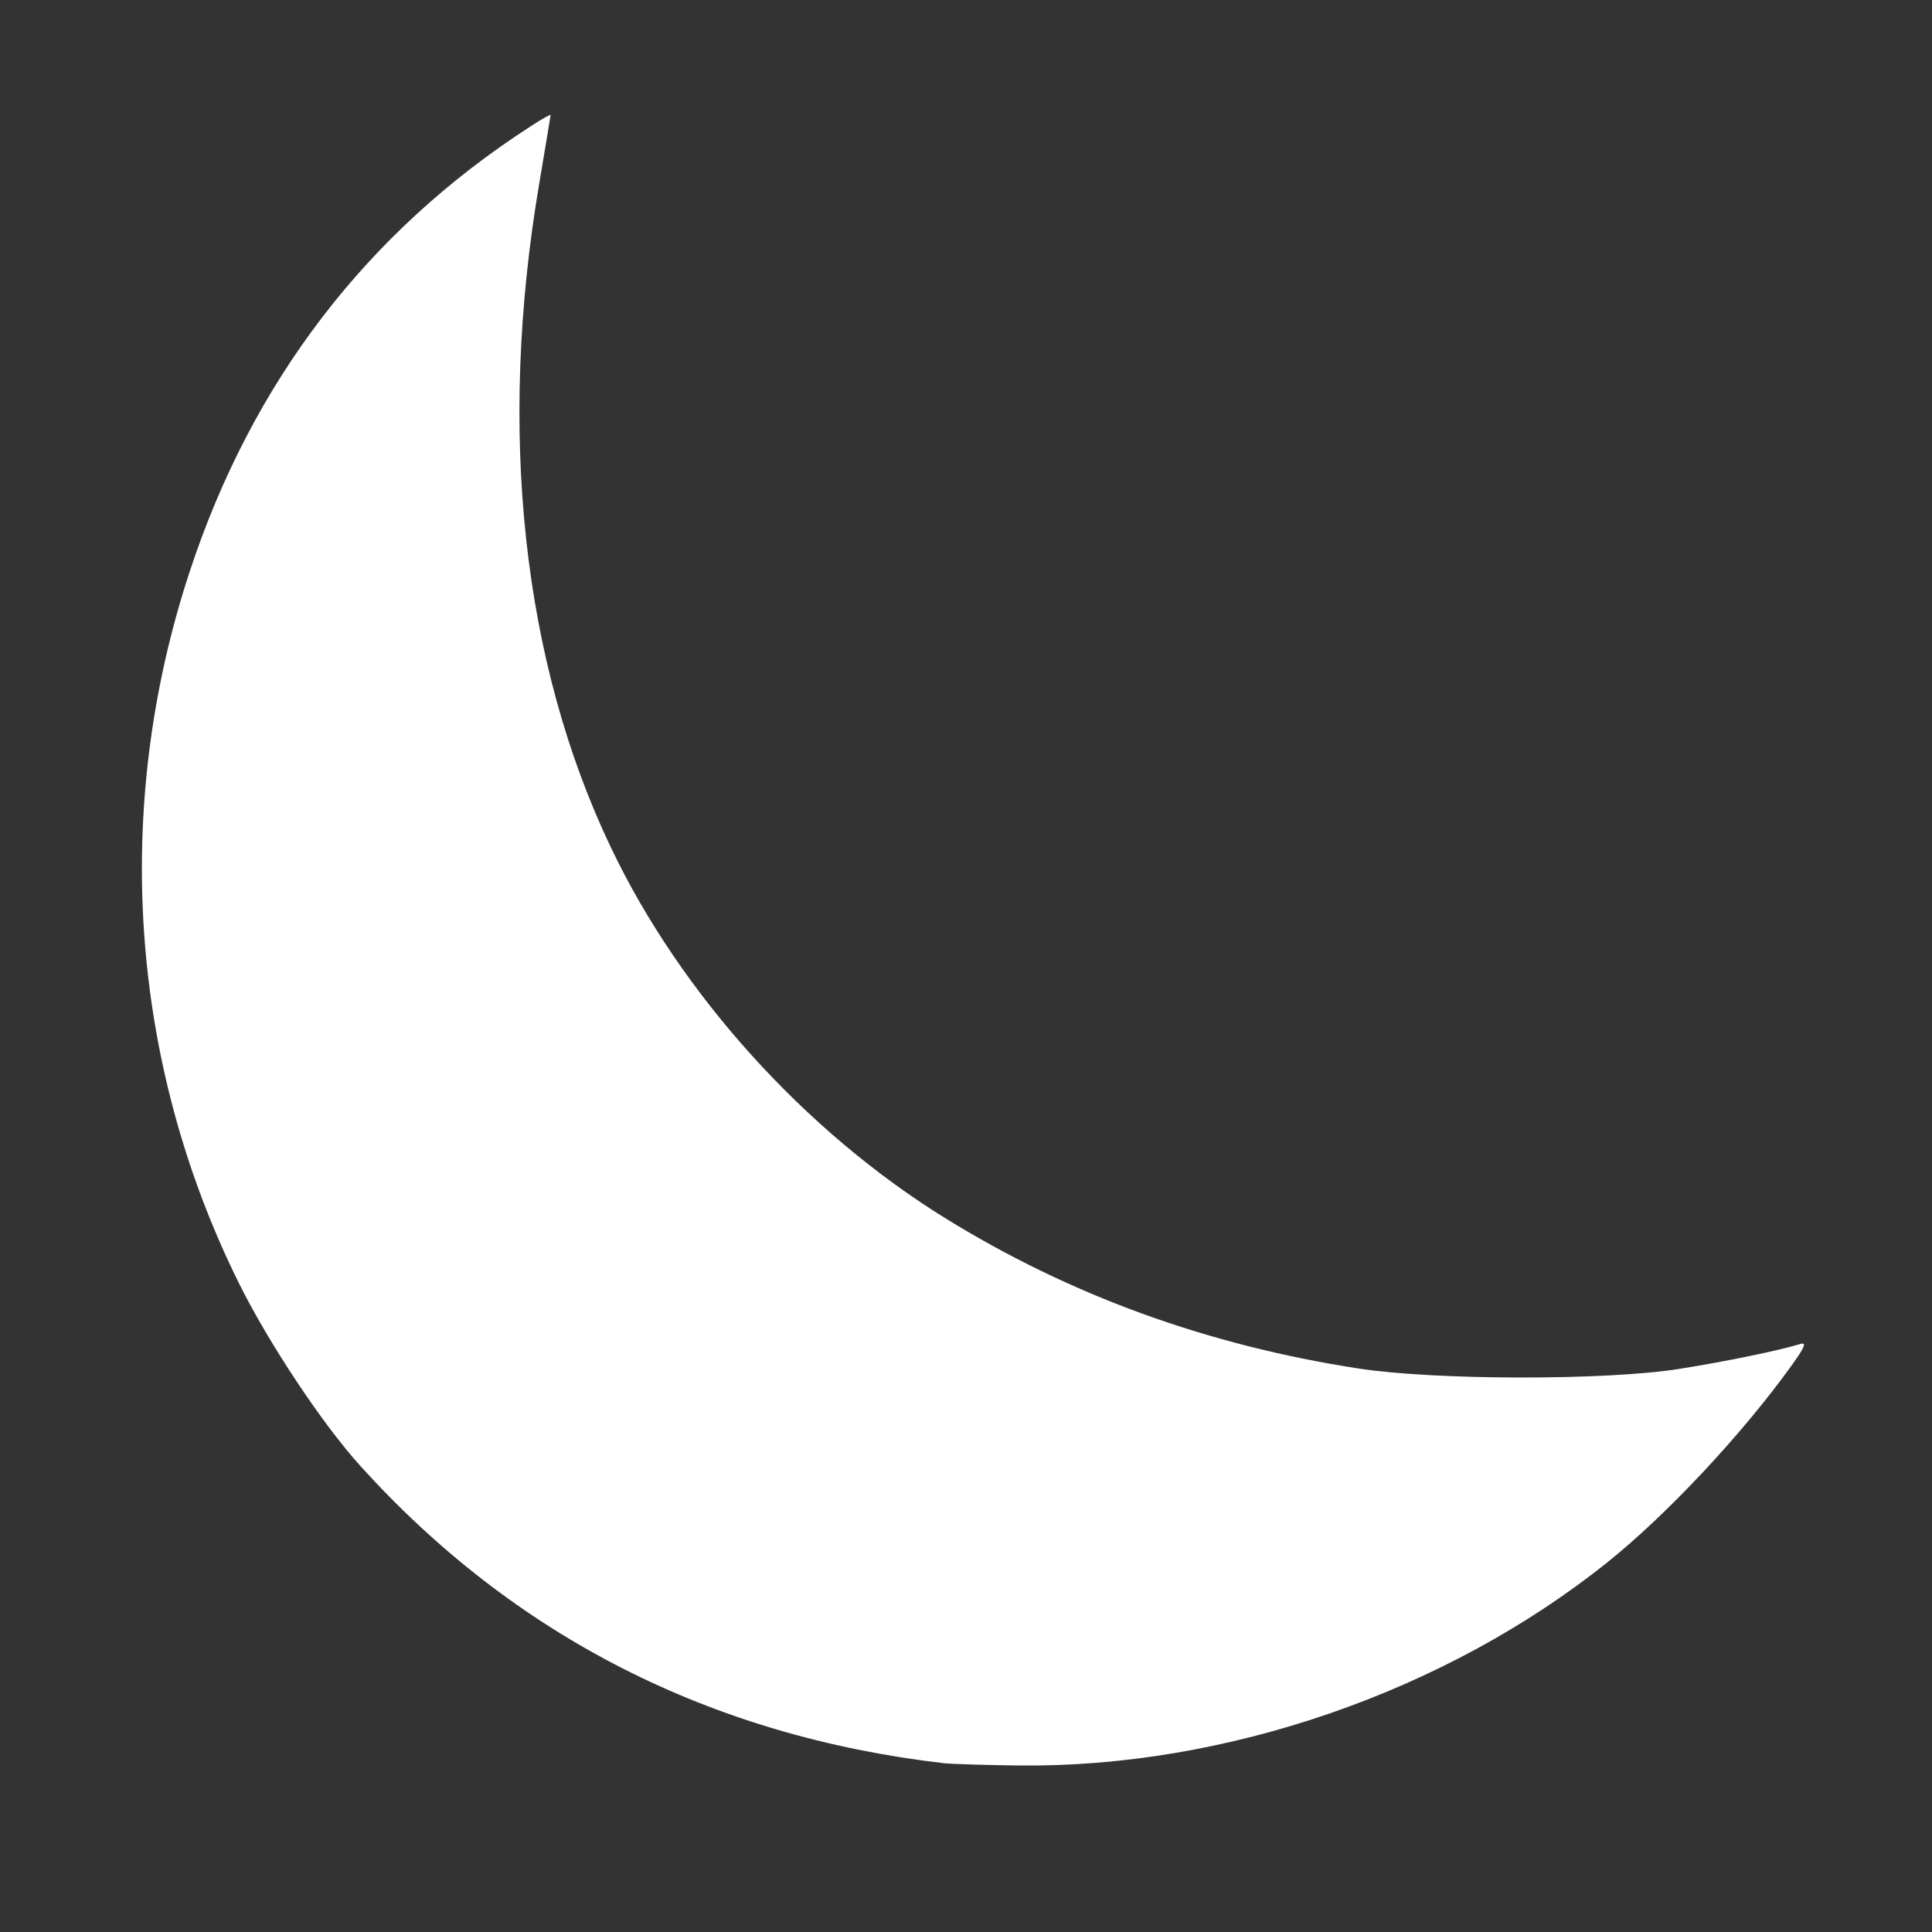 <?xml version="1.0" encoding="UTF-8" standalone="no"?>
<!-- Created with Inkscape (http://www.inkscape.org/) -->

<svg
   width="35"
   height="35"
   viewBox="0 0 9.26 9.26"
   version="1.1"
   id="svg6187"
   inkscape:version="1.1.1 (3bf5ae0d25, 2021-09-20)"
   sodipodi:docname="lunca.svg"
   xmlns:inkscape="http://www.inkscape.org/namespaces/inkscape"
   xmlns:sodipodi="http://sodipodi.sourceforge.net/DTD/sodipodi-0.dtd"
   xmlns="http://www.w3.org/2000/svg"
   xmlns:svg="http://www.w3.org/2000/svg">
  <rect x="0" y="0" width="9.26" height="9.26" fill="#333333" stroke="none"/>
  <sodipodi:namedview
     id="namedview6189"
     pagecolor="#ffffff"
     bordercolor="#666666"
     borderopacity="1.0"
     inkscape:pageshadow="2"
     inkscape:pageopacity="0.0"
     inkscape:pagecheckerboard="true"
     inkscape:document-units="mm"
     showgrid="false"
     inkscape:zoom="23.71807"
     inkscape:cx="12.732908"
     inkscape:cy="15.241544"
     inkscape:window-width="1920"
     inkscape:window-height="1017"
     inkscape:window-x="-8"
     inkscape:window-y="32"
     inkscape:window-maximized="1"
     inkscape:current-layer="layer1"
     units="px"
     showborder="true" />
  <defs
     id="defs6184" />
  <g
     inkscape:label="Plast 1"
     inkscape:groupmode="layer"
     id="layer1">
    <path
       style="fill:#ffffff;stroke-width:0.022"
       d="m 4.524,8.451 c -1.118,-0.13 -2.058,-0.608 -2.797,-1.425 -0.181,-0.2 -0.437,-0.585 -0.579,-0.87 -0.527,-1.059 -0.612,-2.282 -0.239,-3.416 0.3,-0.911 0.849,-1.628 1.635,-2.135 0.052,-0.034 0.095,-0.058 0.095,-0.054 0,0.004 -0.025,0.154 -0.055,0.332 -0.2,1.183 -0.081,2.29 0.345,3.181 0.334,0.7 0.928,1.358 1.602,1.775 0.597,0.369 1.254,0.608 1.979,0.72 0.369,0.057 1.189,0.058 1.539,0.002 0.227,-0.036 0.477,-0.088 0.579,-0.119 0.033,-0.01 0.023,0.014 -0.044,0.107 -0.238,0.33 -0.597,0.713 -0.881,0.94 -0.775,0.62 -1.829,0.984 -2.819,0.973 -0.161,-0.002 -0.324,-0.007 -0.36,-0.011 z"
       id="path4537" />
  </g>
</svg>
